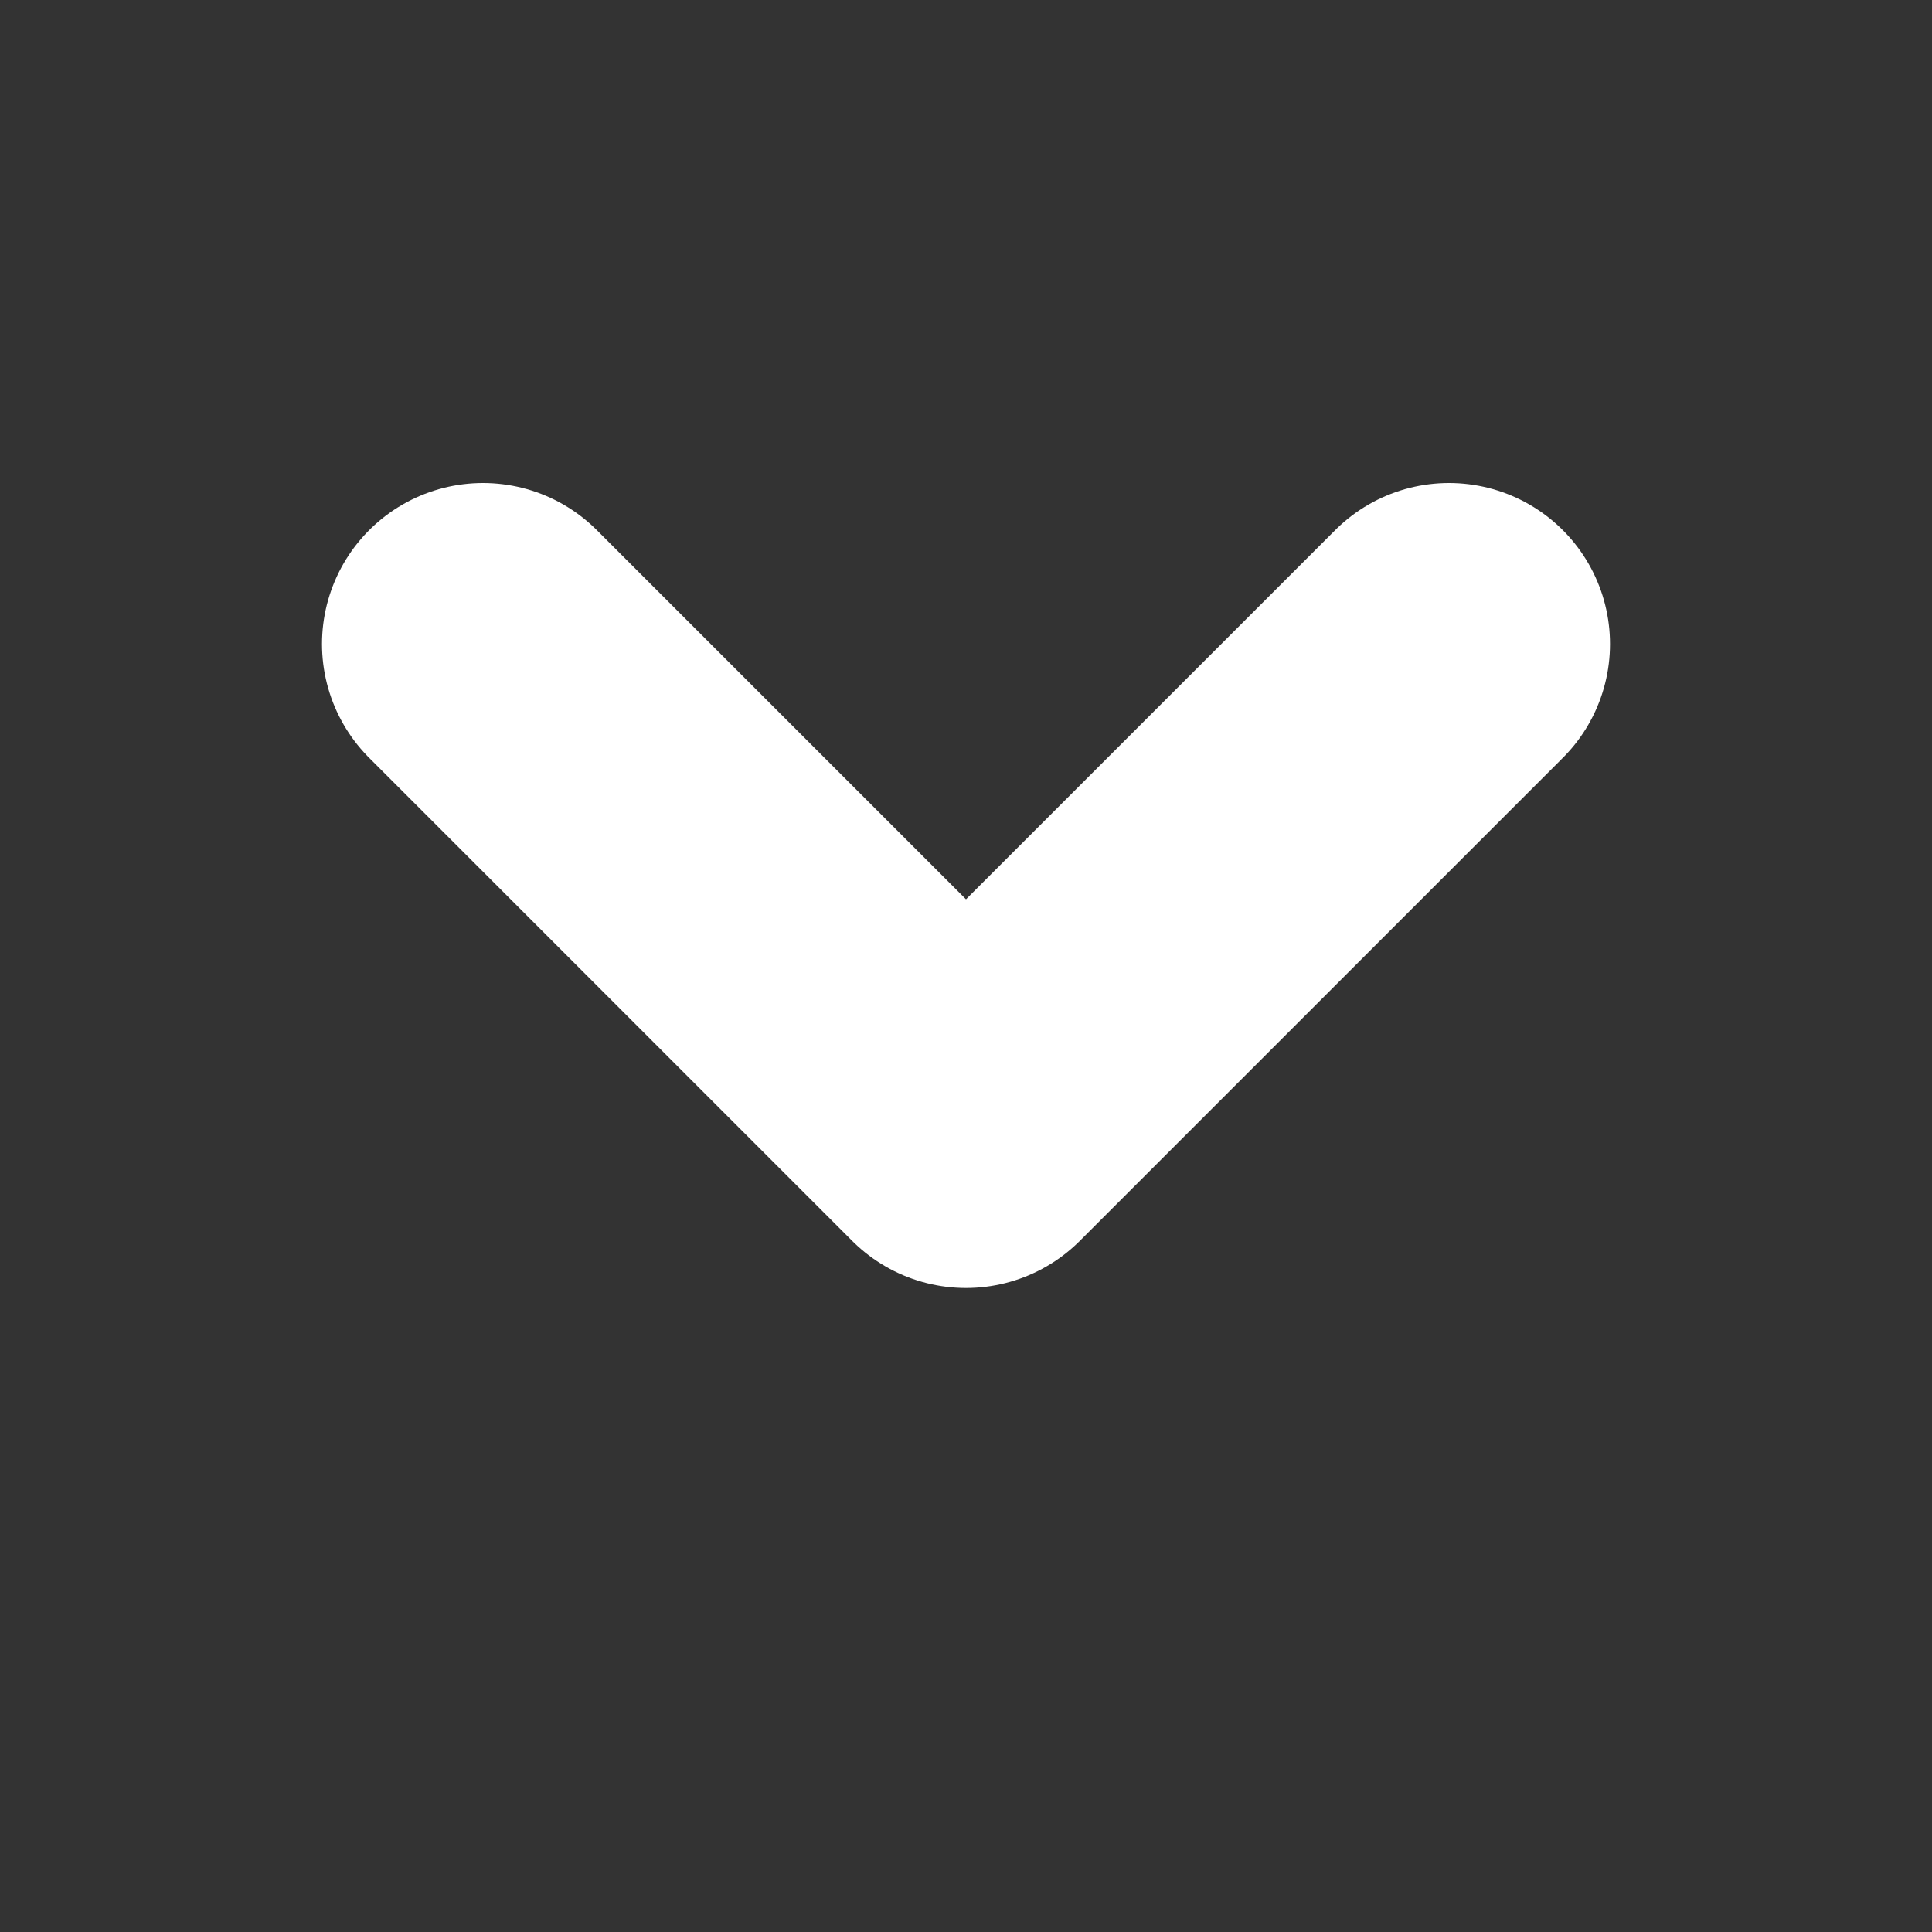 <svg width="12" height="12" fill="none" xmlns="http://www.w3.org/2000/svg"><rect width="100%" height="100%" fill="#333333" stroke="none"/><path d="M9 4L6 7 3 4" stroke="#fff" stroke-width="2" stroke-linecap="round" stroke-linejoin="round"/></svg>